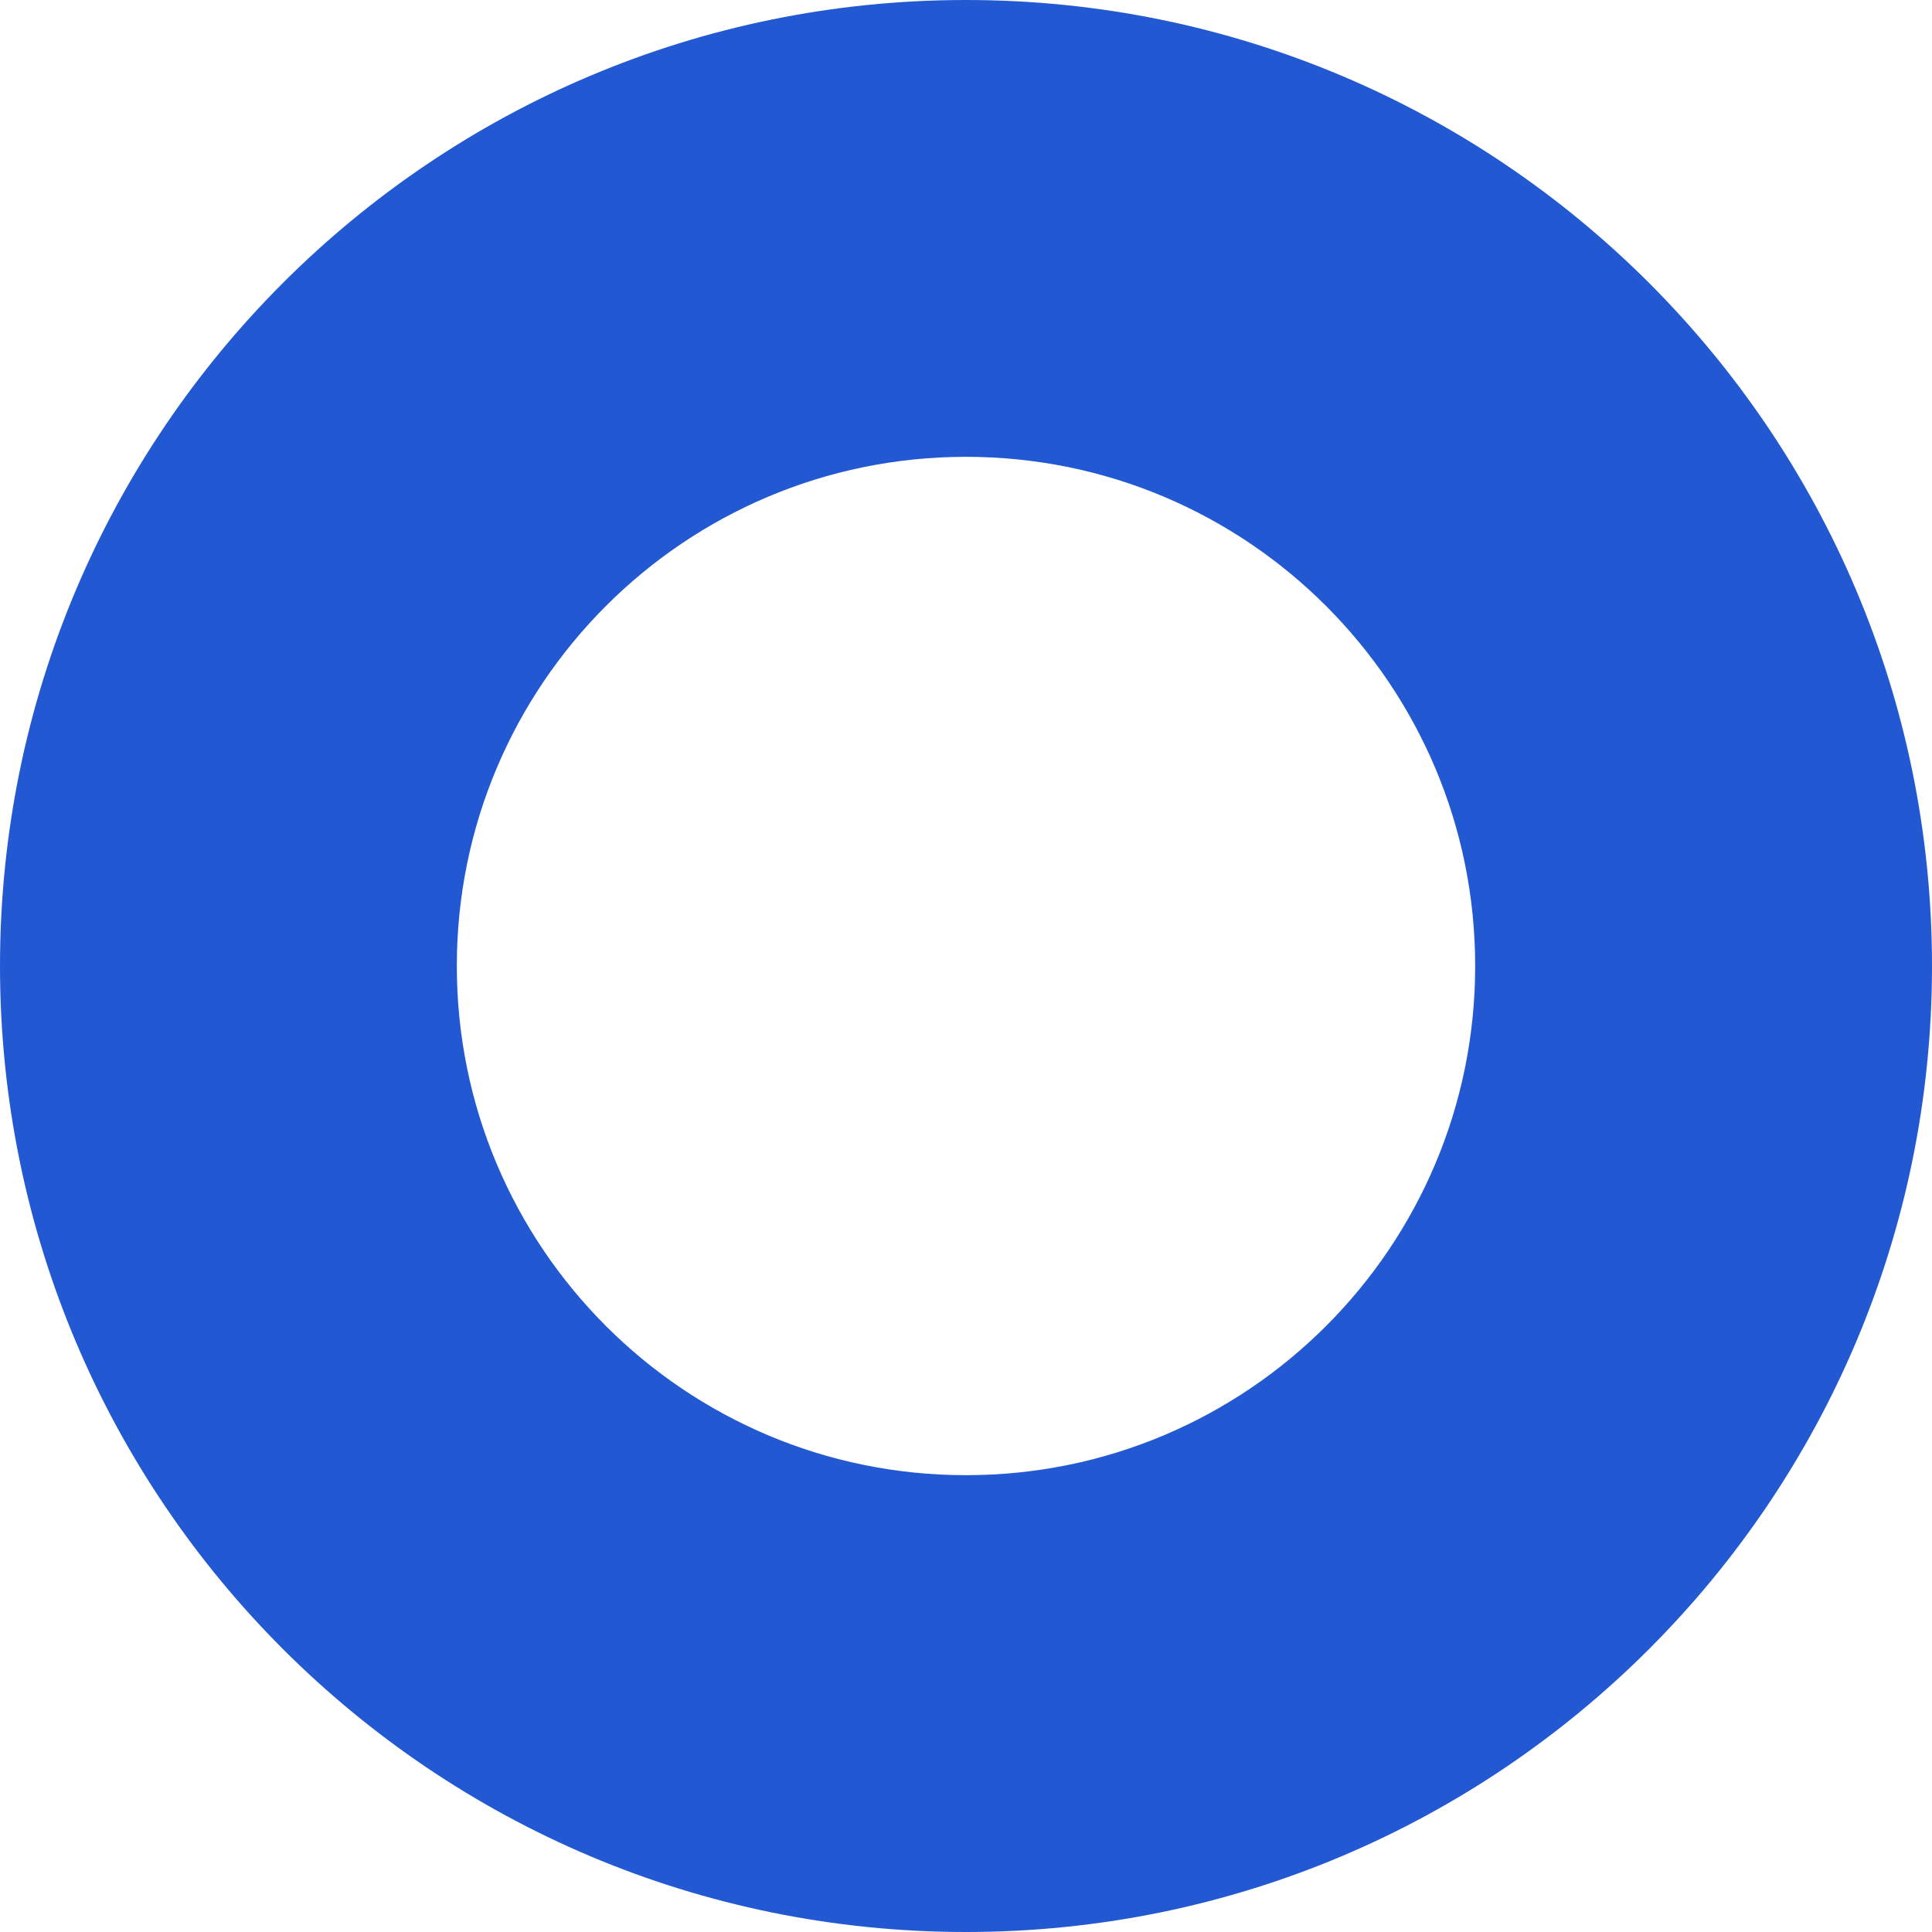 <?xml version="1.0" encoding="utf-8"?>
<svg xmlns="http://www.w3.org/2000/svg" fill="none" height="100%" overflow="visible" preserveAspectRatio="none" style="display: block;" viewBox="0 0 228 228" width="100%">
<path d="M174.089 114C174.089 80.814 147.186 53.911 114 53.911C80.814 53.911 53.911 80.814 53.911 114C53.911 147.186 80.814 174.089 114 174.089V228C51.039 228 0 176.96 0 114C0 51.039 51.039 0 114 0C176.96 0 228 51.039 228 114C228 176.96 176.96 228 114 228V174.089C147.186 174.089 174.089 147.186 174.089 114Z" fill="#2259D3" id="Circle"/>
</svg>